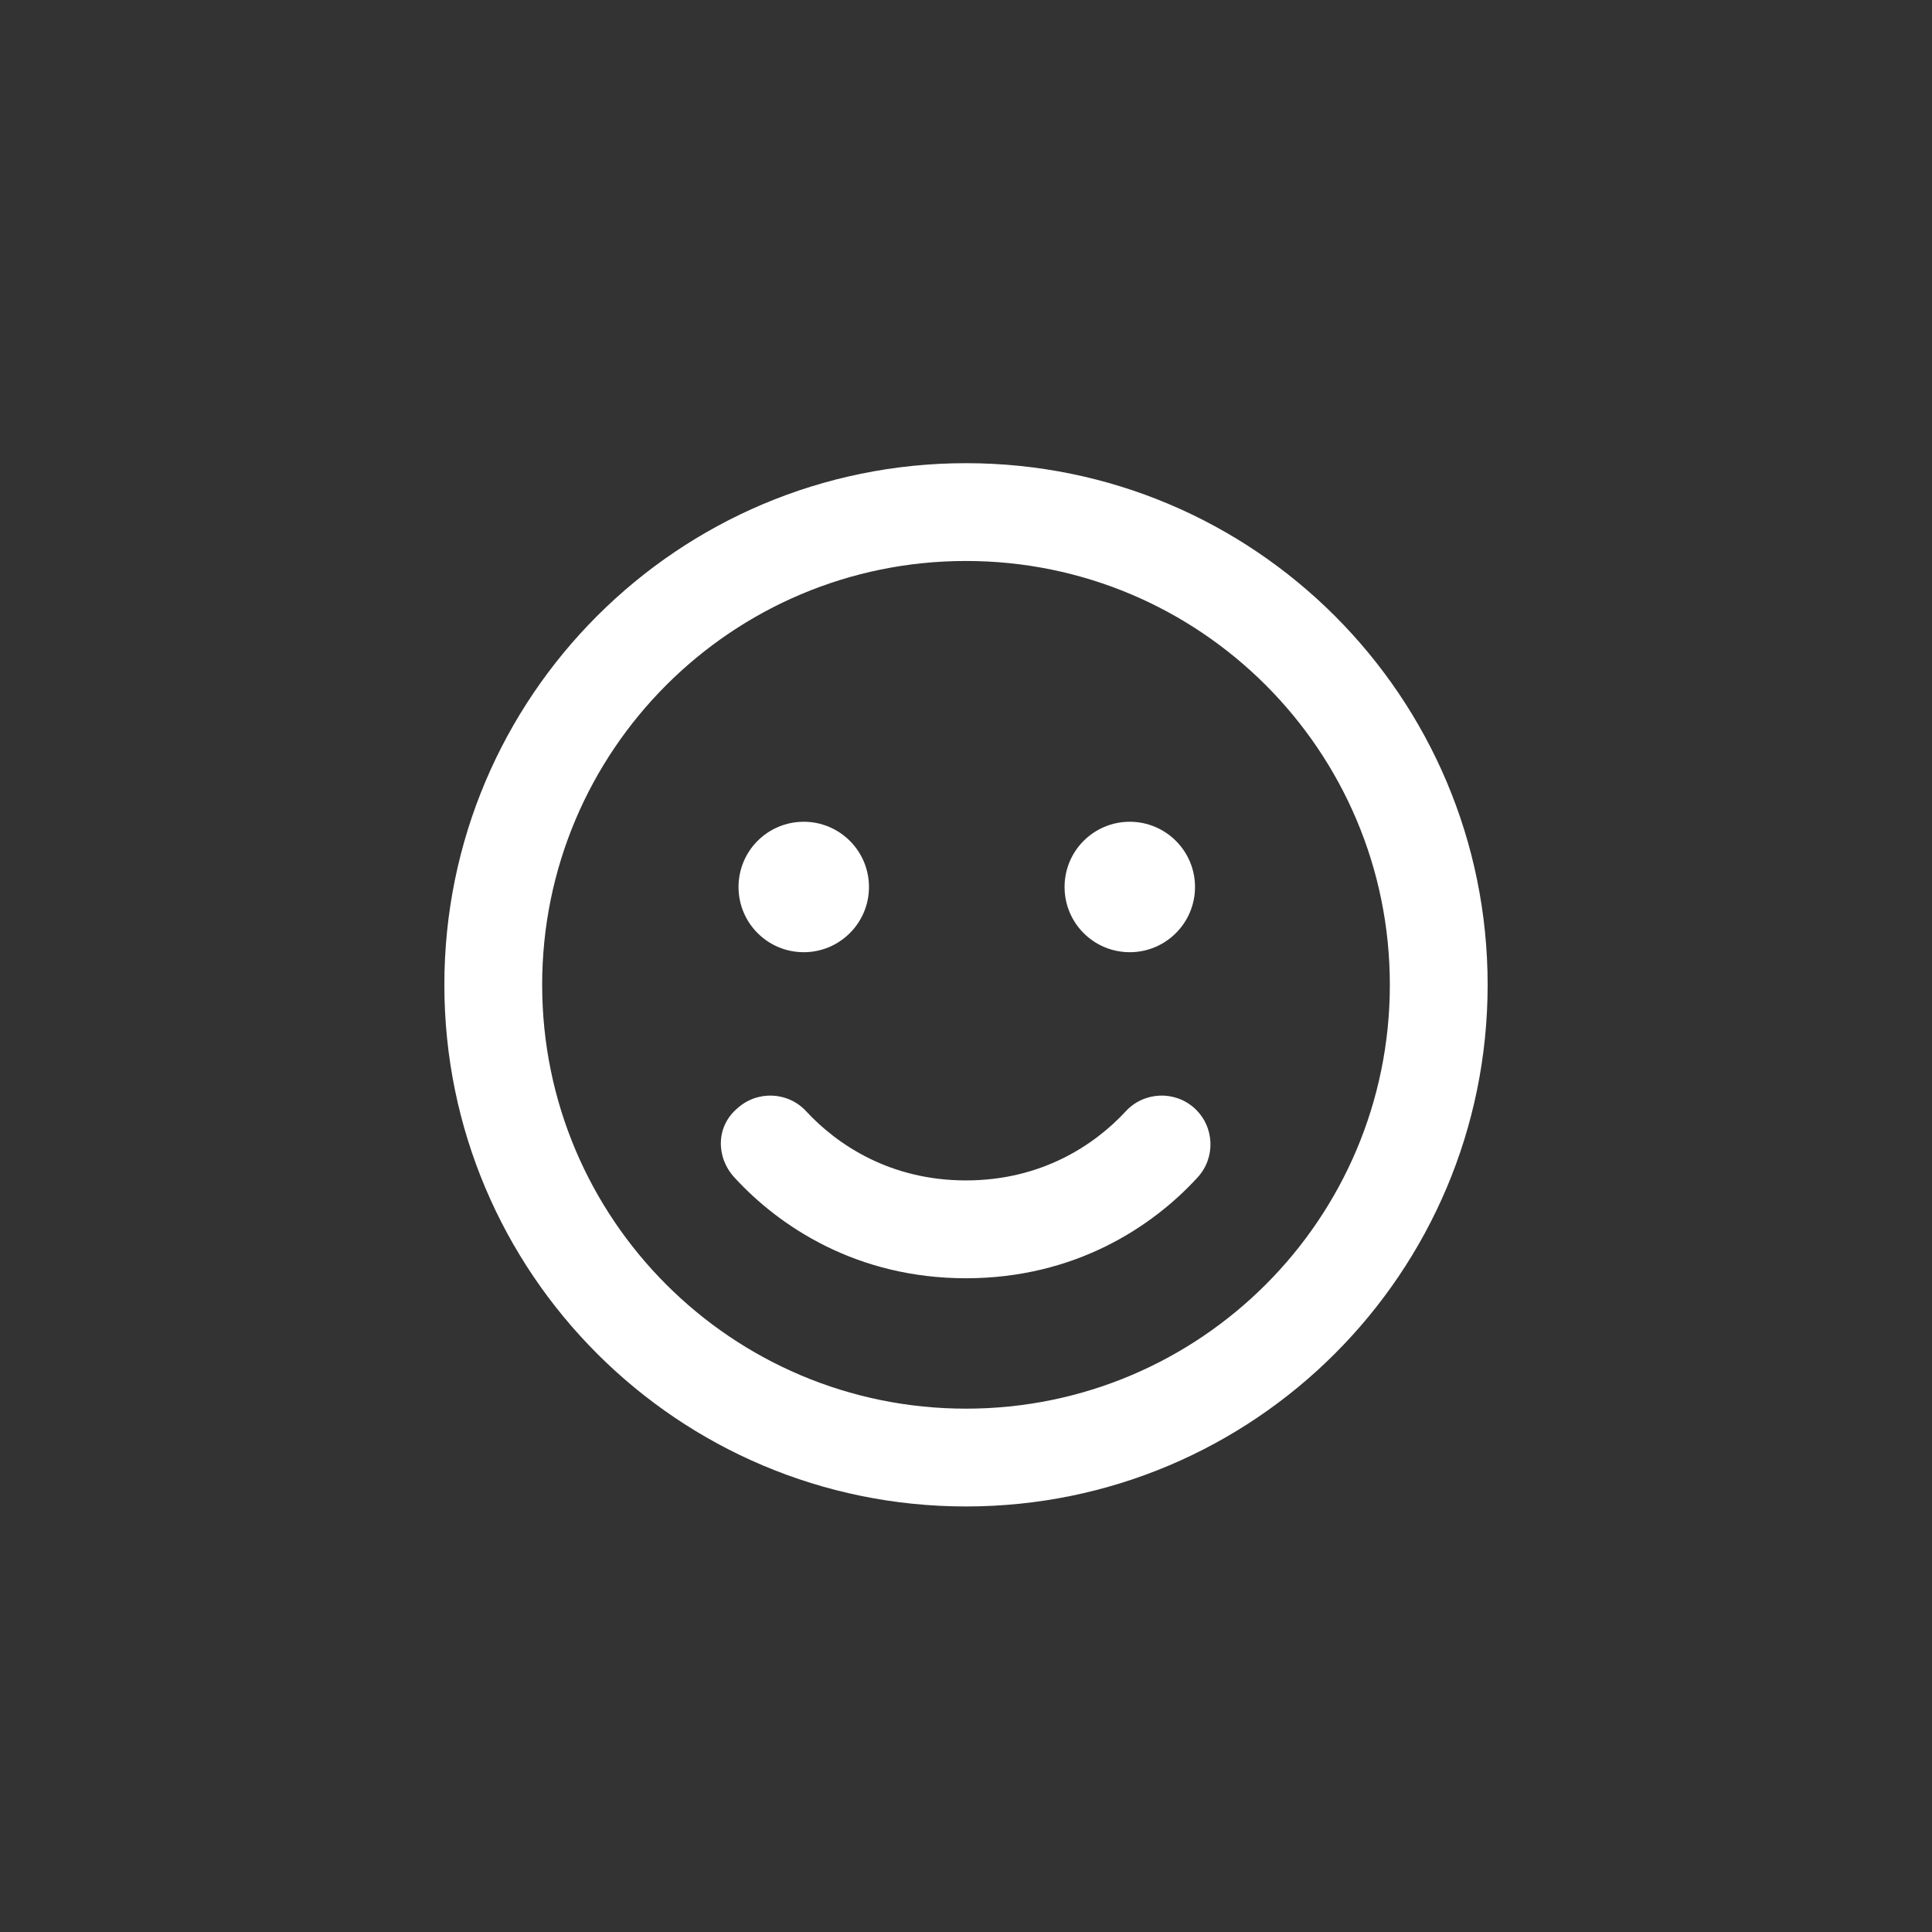 <?xml version="1.0" encoding="UTF-8"?><svg xmlns="http://www.w3.org/2000/svg" id="Calque_1" viewBox="0 0 50 50"><rect x="0" y="0" width="50" height="50" fill="#333333" stroke="none"/><defs><style>.cls-1{fill:none;}.cls-1,.cls-2{stroke-width:0px;}.cls-2{fill:#fff;}</style></defs><rect class="cls-1" width="50" height="50"/><path class="cls-2" d="m38.5,25.487c0,7.457-6.044,13.5-13.5,13.5s-13.5-6.043-13.5-13.5,6.043-13.5,13.5-13.5,13.5,6.043,13.5,13.5Zm-13.5-10.969c-6.06,0-10.969,4.909-10.969,10.969s4.909,10.969,10.969,10.969,10.969-4.909,10.969-10.969-4.91-10.969-10.969-10.969Zm0,16.031c1.962,0,3.333-.923,4.134-1.788.47-.511,1.272-.548,1.788-.073.512.475.543,1.276.068,1.787-1.154,1.261-3.158,2.606-5.99,2.606s-4.836-1.345-5.991-2.606c-.475-.511-.49-1.312.069-1.787.517-.475,1.318-.438,1.787.073.802.865,2.173,1.788,4.135,1.788Zm-2.511-7.594c0,.934-.759,1.688-1.688,1.688-.933,0-1.688-.754-1.688-1.688s.755-1.688,1.688-1.688c.929,0,1.688.754,1.688,1.688Zm5.062,0c0-.934.755-1.688,1.688-1.688.929,0,1.688.754,1.688,1.688s-.759,1.688-1.688,1.688c-.933,0-1.688-.754-1.688-1.688Z"/></svg>